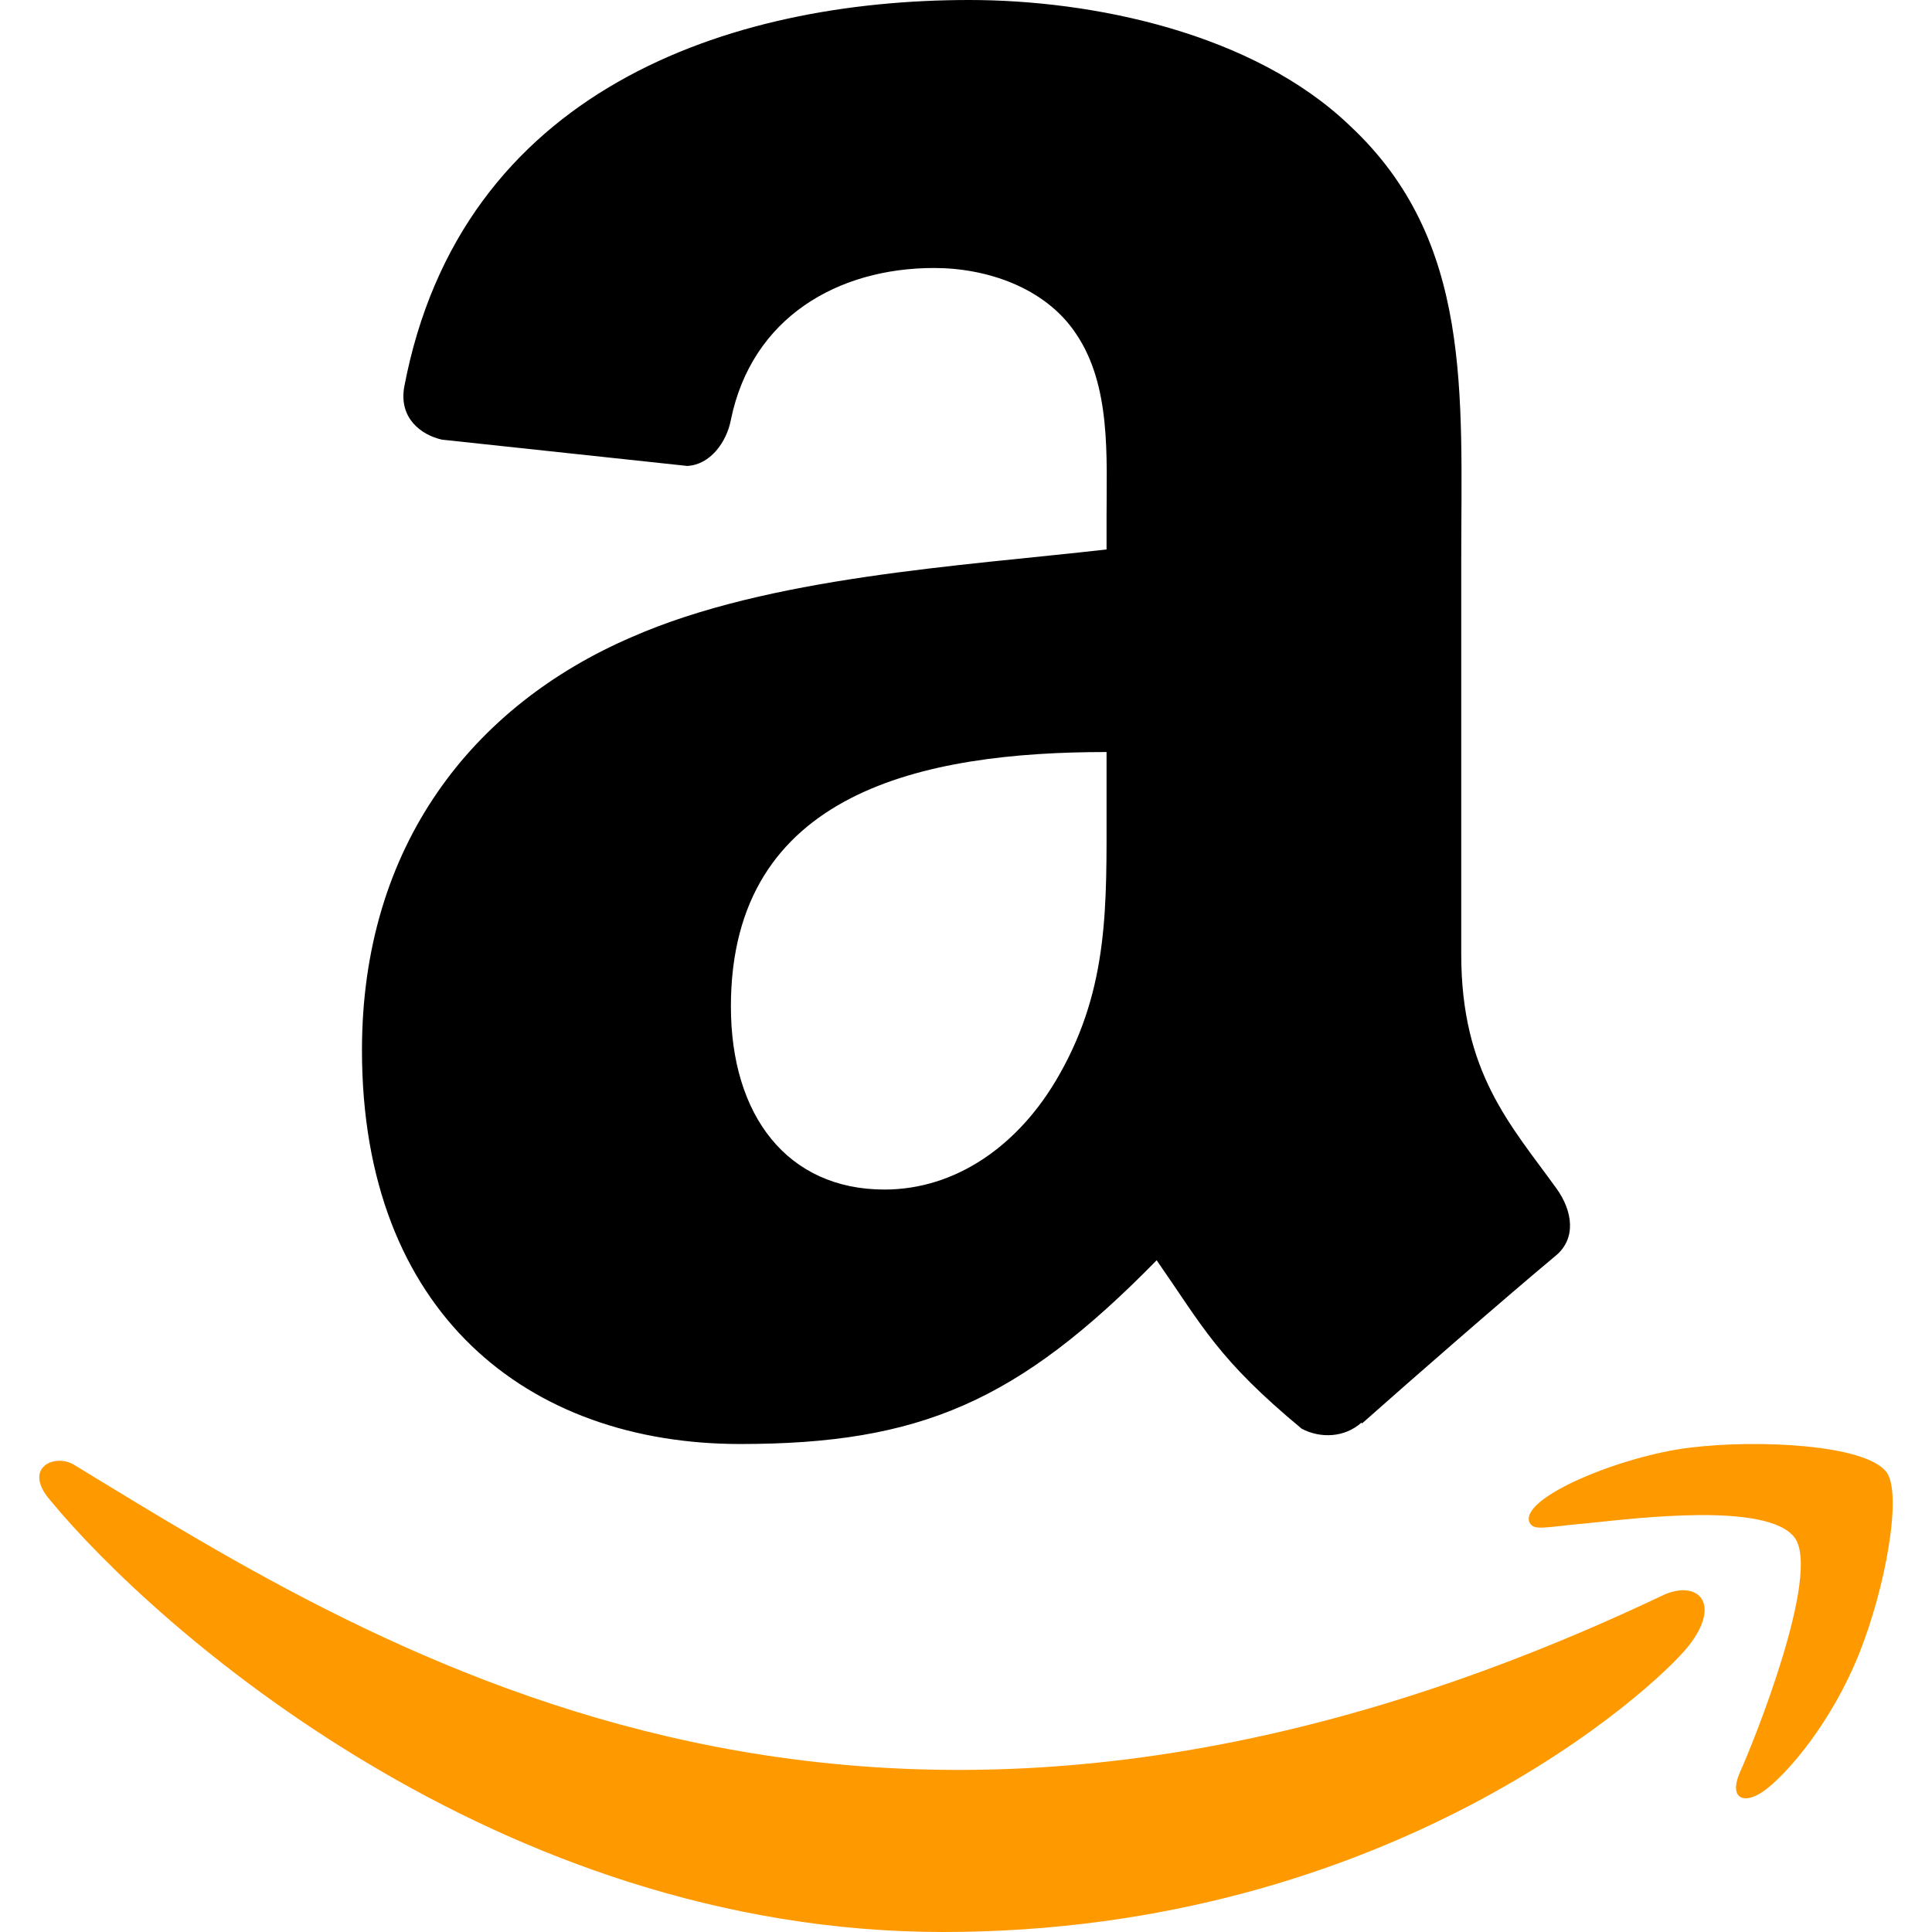 <svg width="48" height="48" viewBox="0 0 48 48" fill="none" xmlns="http://www.w3.org/2000/svg">
<path fill-rule="evenodd" clip-rule="evenodd" d="M27.492 20.044C27.492 22.49 27.554 24.529 26.318 26.701C25.32 28.468 23.739 29.554 21.974 29.554C19.563 29.554 18.159 27.717 18.159 25.006C18.159 19.655 22.953 18.684 27.492 18.684V20.044ZM33.823 35.346C33.408 35.717 32.808 35.743 32.34 35.496C30.256 33.766 29.885 32.962 28.737 31.311C25.294 34.825 22.856 35.876 18.389 35.876C13.108 35.876 8.993 32.618 8.993 26.092C8.993 20.998 11.757 17.527 15.686 15.832C19.095 14.331 23.854 14.066 27.492 13.651V12.839C27.492 11.346 27.607 9.58 26.733 8.291C25.965 7.135 24.499 6.658 23.209 6.658C20.817 6.658 18.68 7.885 18.159 10.428C18.053 10.993 17.638 11.55 17.073 11.576L10.98 10.923C10.468 10.808 9.903 10.393 10.044 9.607C11.448 2.225 18.115 0 24.084 0C27.139 0 31.13 0.812 33.54 3.126C36.596 5.978 36.304 9.784 36.304 13.925V23.708C36.304 26.649 37.523 27.938 38.67 29.527C39.077 30.092 39.165 30.772 38.653 31.196C37.373 32.264 35.094 34.251 33.841 35.364L33.823 35.346" fill="black"/>
<path d="M41.367 39.61C21.78 48.931 9.625 41.132 1.843 36.395C1.362 36.097 0.544 36.465 1.254 37.281C3.846 40.424 12.341 48 23.431 48C34.527 48 41.129 41.945 41.955 40.889C42.775 39.842 42.196 39.264 41.367 39.61H41.367ZM46.868 36.572C46.342 35.887 43.669 35.759 41.987 35.966C40.303 36.166 37.775 37.196 37.995 37.814C38.108 38.046 38.338 37.942 39.495 37.838C40.655 37.722 43.906 37.312 44.583 38.197C45.263 39.089 43.546 43.336 43.233 44.02C42.929 44.705 43.348 44.882 43.917 44.426C44.479 43.97 45.495 42.789 46.177 41.118C46.854 39.437 47.267 37.093 46.867 36.572H46.868Z" fill="#FF9900"/>
</svg>
